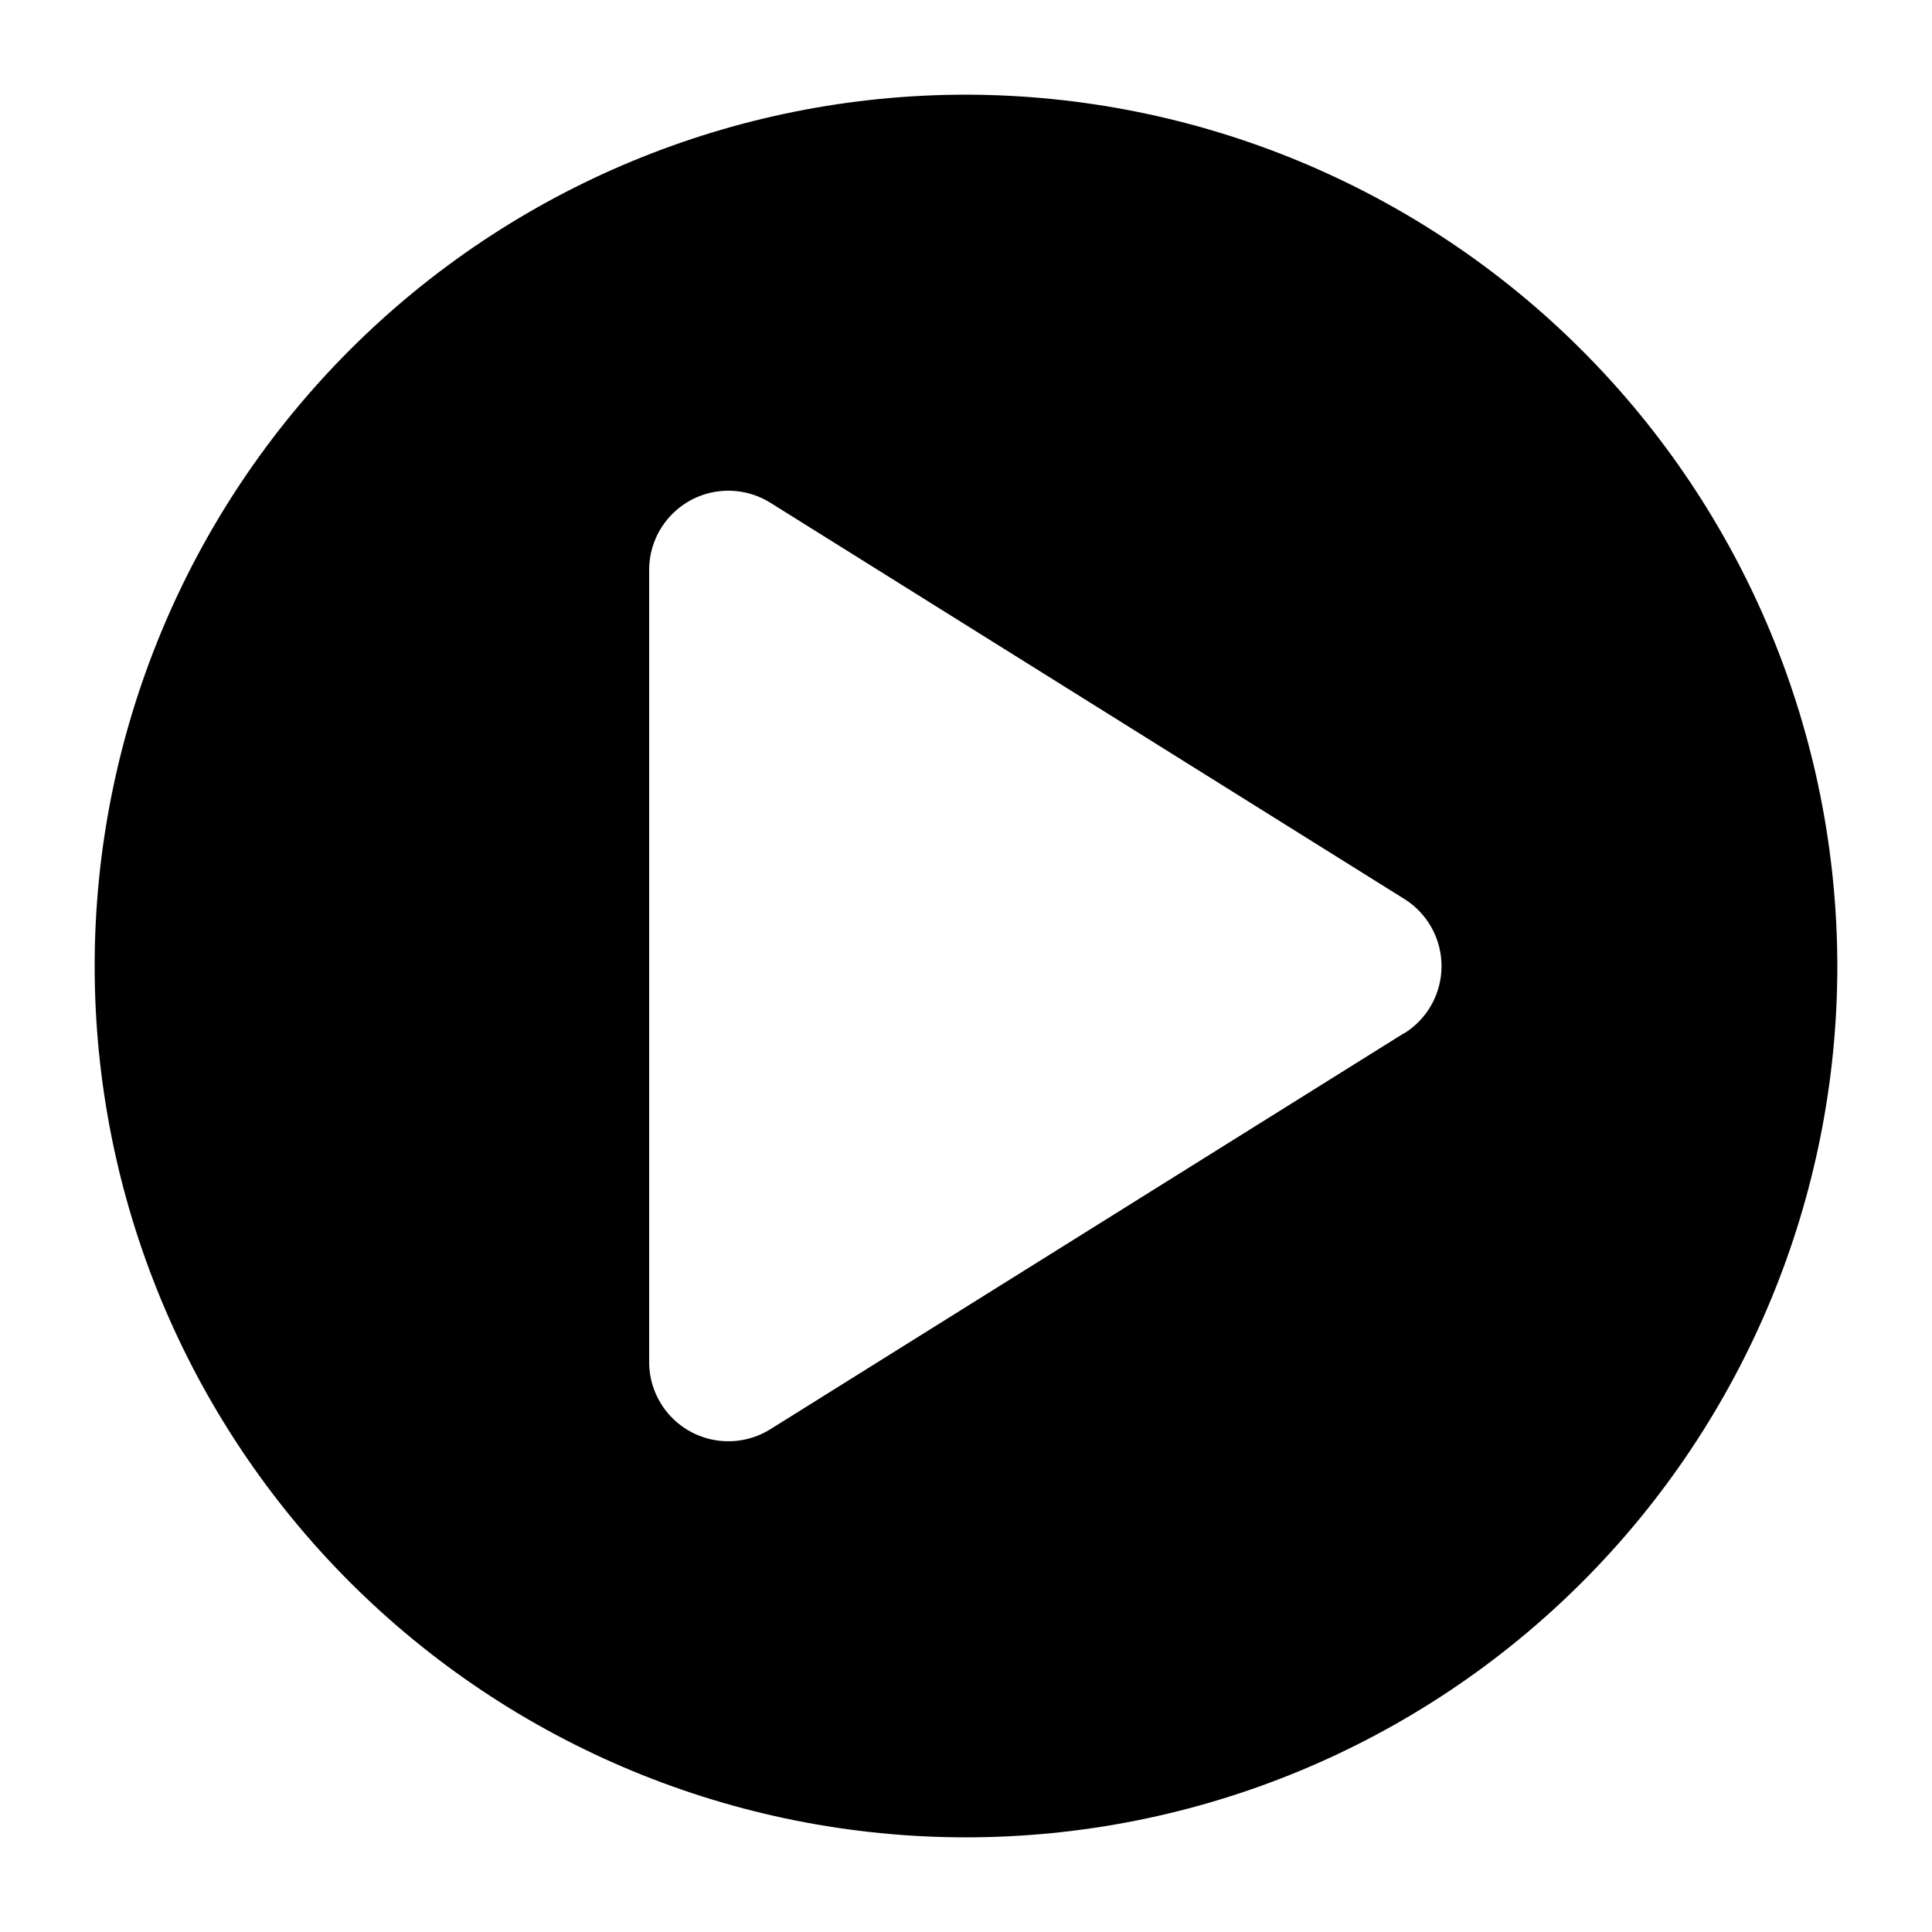 <?xml version="1.0" encoding="UTF-8"?>
<!-- Uploaded to: SVG Repo, www.svgrepo.com, Generator: SVG Repo Mixer Tools -->
<svg fill="#000000" width="800px" height="800px" version="1.1" viewBox="144 144 512 512" xmlns="http://www.w3.org/2000/svg">
 <path d="m400 169.09c-61.242 0-119.98 24.328-163.28 67.633s-67.633 102.04-67.633 163.28 24.328 119.97 67.633 163.28c43.305 43.305 102.04 67.633 163.28 67.633s119.97-24.328 163.28-67.633c43.305-43.305 67.633-102.04 67.633-163.28-0.07-61.223-24.422-119.91-67.711-163.2-43.289-43.289-101.98-67.641-163.2-67.711zm116.09 248.71-167.94 104.96c-4.258 2.66-9.324 3.707-14.289 2.949-4.961-0.754-9.488-3.266-12.758-7.07-3.273-3.809-5.07-8.664-5.07-13.684v-209.92c0-5.019 1.797-9.875 5.07-13.68 3.269-3.809 7.797-6.316 12.758-7.074 4.965-0.754 10.031 0.293 14.289 2.953l167.94 104.96v-0.004c6.176 3.828 9.934 10.578 9.934 17.844 0 7.266-3.758 14.016-9.934 17.844z"/>
</svg>